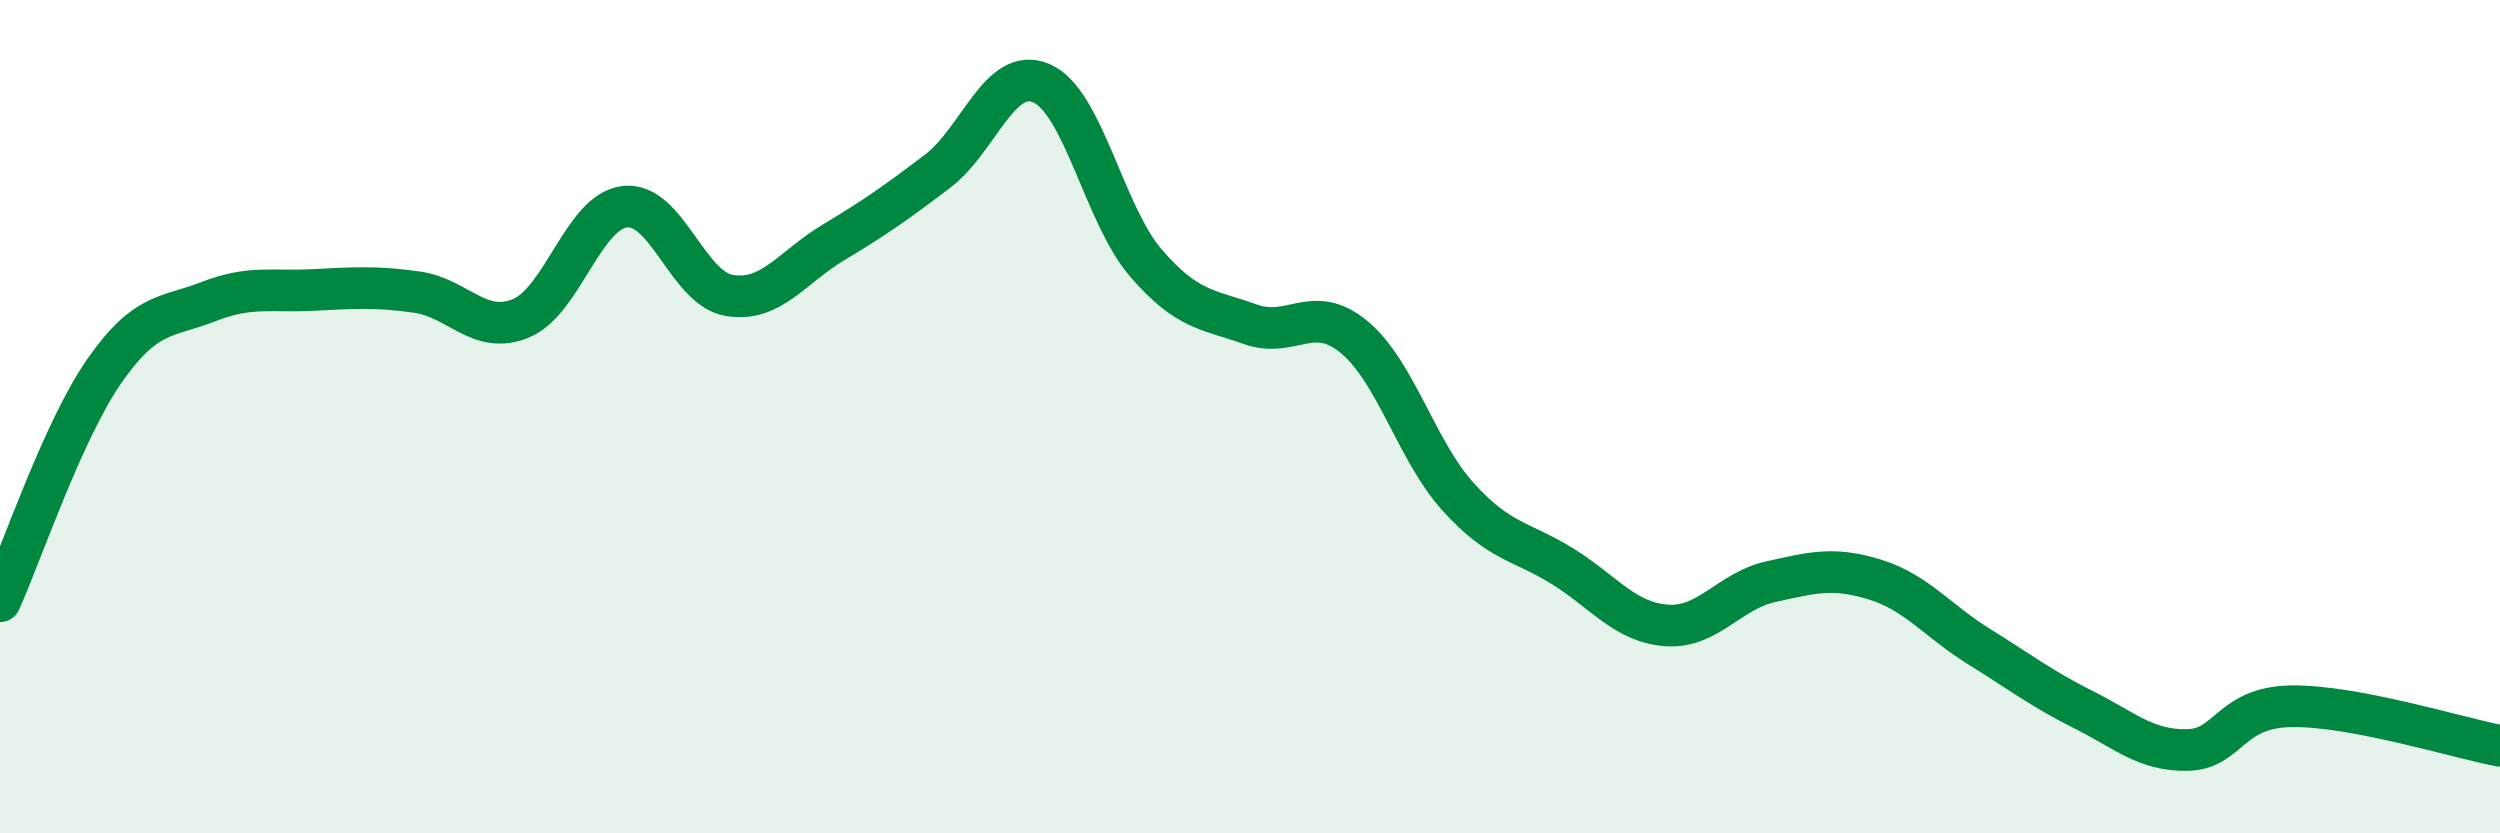 
    <svg width="60" height="20" viewBox="0 0 60 20" xmlns="http://www.w3.org/2000/svg">
      <path
        d="M 0,14.43 C 0.5,13.33 1.5,10.35 2.5,8.91 C 3.5,7.47 4,7.63 5,7.24 C 6,6.85 6.5,7.01 7.5,6.96 C 8.5,6.91 9,6.87 10,7.01 C 11,7.15 11.5,8.05 12.5,7.64 C 13.5,7.23 14,5.07 15,4.96 C 16,4.85 16.5,6.92 17.5,7.09 C 18.5,7.26 19,6.42 20,5.82 C 21,5.22 21.5,4.87 22.5,4.11 C 23.5,3.35 24,1.56 25,2 C 26,2.44 26.5,5.15 27.5,6.31 C 28.5,7.47 29,7.42 30,7.78 C 31,8.14 31.5,7.26 32.5,8.09 C 33.5,8.92 34,10.83 35,11.93 C 36,13.03 36.5,12.97 37.5,13.59 C 38.5,14.21 39,14.94 40,15.01 C 41,15.08 41.5,14.18 42.5,13.96 C 43.5,13.74 44,13.6 45,13.91 C 46,14.22 46.5,14.9 47.5,15.52 C 48.5,16.14 49,16.53 50,17.03 C 51,17.53 51.5,18.02 52.5,18 C 53.5,17.98 53.5,16.97 55,16.95 C 56.5,16.93 59,17.71 60,17.9L60 20L0 20Z"
        fill="#008740"
        opacity="0.1"
        stroke-linecap="round"
        stroke-linejoin="round"
      />
      <path
        d="M 0,14.43 C 0.5,13.33 1.5,10.35 2.5,8.91 C 3.5,7.47 4,7.63 5,7.24 C 6,6.85 6.5,7.01 7.5,6.96 C 8.5,6.91 9,6.87 10,7.01 C 11,7.15 11.5,8.05 12.5,7.64 C 13.5,7.23 14,5.07 15,4.96 C 16,4.85 16.5,6.92 17.5,7.09 C 18.5,7.26 19,6.42 20,5.82 C 21,5.22 21.5,4.87 22.5,4.11 C 23.5,3.35 24,1.56 25,2 C 26,2.44 26.5,5.15 27.5,6.31 C 28.5,7.47 29,7.42 30,7.78 C 31,8.14 31.5,7.26 32.5,8.09 C 33.5,8.92 34,10.83 35,11.93 C 36,13.03 36.5,12.97 37.5,13.59 C 38.5,14.21 39,14.94 40,15.01 C 41,15.08 41.5,14.18 42.5,13.96 C 43.5,13.74 44,13.6 45,13.91 C 46,14.22 46.5,14.9 47.5,15.52 C 48.5,16.14 49,16.53 50,17.03 C 51,17.53 51.5,18.02 52.5,18 C 53.5,17.98 53.5,16.97 55,16.95 C 56.5,16.93 59,17.71 60,17.9"
        stroke="#008740"
        stroke-width="1"
        fill="none"
        stroke-linecap="round"
        stroke-linejoin="round"
      />
    </svg>
  